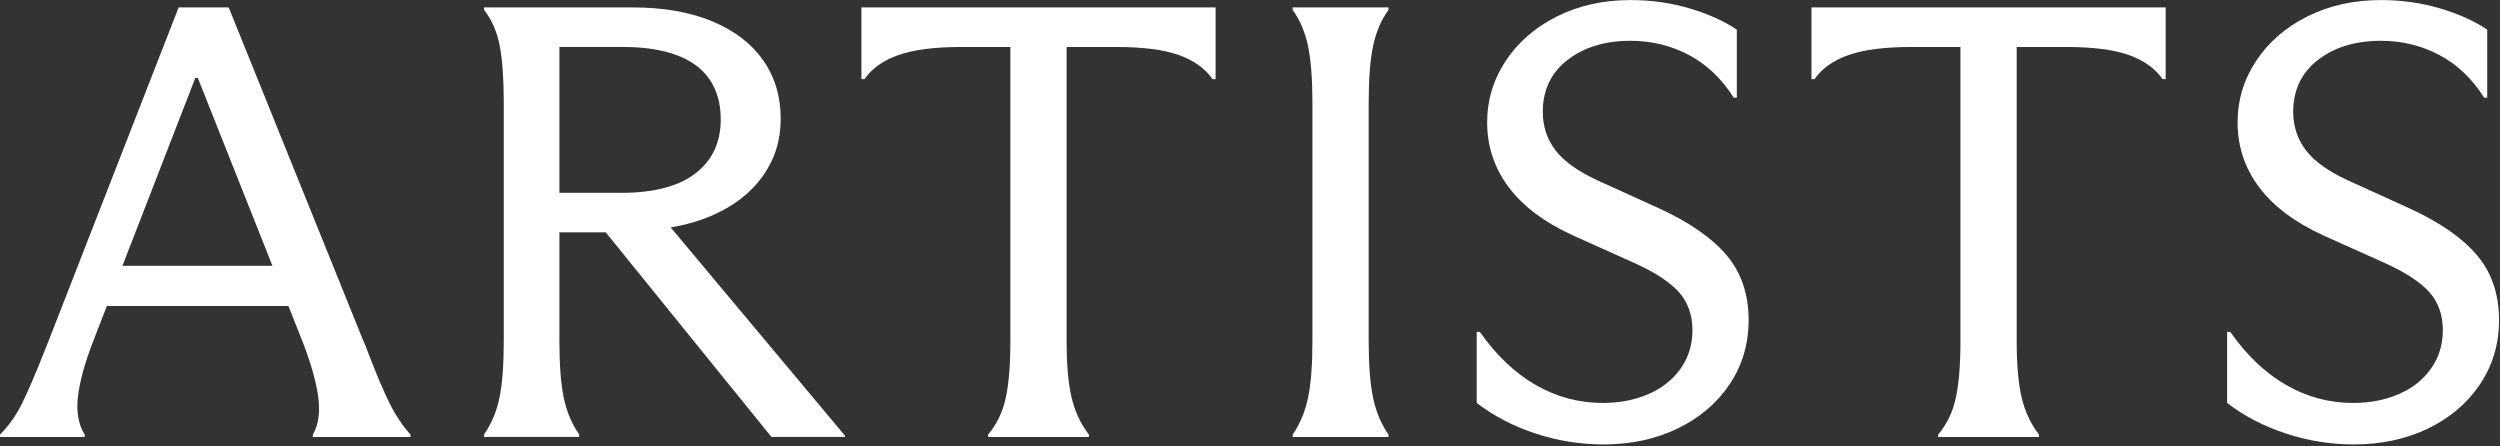 <svg width="364" height="65" viewBox="0 0 364 65" fill="none" xmlns="http://www.w3.org/2000/svg">
<rect x="0" y="0" width="364" height="65" fill="#333333" stroke="none"/>
<path d="M0 63.27C1.26 62.01 2.31 60.54 3.15 58.86C3.99 57.18 5.04 54.75 6.3 51.57C6.42 51.27 6.54 50.97 6.66 50.67C6.78 50.37 6.9 50.07 7.02 49.77L26.01 1.08H33.3L52.74 49.23C52.92 49.65 53.08 50.04 53.24 50.4C53.39 50.76 53.52 51.12 53.65 51.48C54.85 54.6 55.88 57.03 56.75 58.77C57.62 60.51 58.63 62.01 59.77 63.27V63.63H45.55V63.27C46.39 61.83 46.64 59.97 46.32 57.69C45.99 55.41 45.22 52.74 44.03 49.68L28.8 11.34H28.44L13.5 49.86C12.3 52.98 11.58 55.64 11.34 57.83C11.1 60.02 11.43 61.83 12.33 63.27V63.63H0V63.27ZM13.32 44.55V38.7H43.65V44.55H13.32Z" fill="white"/>
<path d="M70.47 63.27C71.55 61.71 72.3 59.93 72.72 57.92C73.14 55.91 73.35 53.14 73.35 49.59V14.94C73.35 11.52 73.15 8.77 72.77 6.71C72.38 4.64 71.61 2.88 70.48 1.44V1.08H92.08C96.58 1.08 100.45 1.75 103.69 3.1C106.93 4.45 109.4 6.34 111.11 8.77C112.82 11.2 113.67 14.04 113.67 17.27C113.67 20.5 112.8 23.18 111.06 25.64C109.32 28.1 106.8 30.04 103.5 31.45C100.2 32.86 96.33 33.56 91.89 33.56L90.81 33.38L97.2 32.57L123.03 63.44V63.62H112.32L88.2 33.83H81.45V49.58C81.45 53.12 81.66 55.9 82.08 57.91C82.5 59.92 83.25 61.71 84.33 63.26V63.62H70.47V63.26V63.27ZM90.45 28.08C95.19 28.08 98.79 27.13 101.25 25.25C103.71 23.36 104.94 20.74 104.94 17.37C104.94 14 103.73 11.27 101.29 9.49C98.86 7.72 95.27 6.83 90.54 6.83H81.45V28.07H90.45V28.08Z" fill="white"/>
<path d="M143.87 63.27C145.13 61.77 145.99 60 146.43 57.96C146.88 55.92 147.11 53.16 147.11 49.68V6.84H140C136.1 6.84 133.04 7.23 130.82 8.01C128.6 8.79 126.95 9.96 125.87 11.52H125.42V1.08H176.99V11.52H176.54C175.46 9.96 173.82 8.79 171.63 8.01C169.44 7.23 166.39 6.84 162.5 6.84H155.3V49.68C155.3 53.1 155.54 55.83 156.02 57.87C156.5 59.91 157.34 61.71 158.54 63.27V63.63H143.87V63.27Z" fill="white"/>
<path d="M188.21 63.27C189.29 61.71 190.04 59.91 190.46 57.87C190.88 55.83 191.09 53.1 191.09 49.68V15.03C191.09 11.55 190.88 8.79 190.46 6.75C190.04 4.71 189.29 2.94 188.21 1.44V1.08H202.16V1.44C201.08 2.94 200.33 4.71 199.91 6.75C199.49 8.79 199.28 11.55 199.28 15.03V49.68C199.28 53.1 199.49 55.83 199.91 57.87C200.33 59.91 201.08 61.71 202.16 63.27V63.63H188.21V63.27Z" fill="white"/>
<path d="M233.45 64.71C230.09 64.71 226.8 64.18 223.6 63.13C220.39 62.08 217.52 60.6 215.01 58.67V48.32H215.46C217.86 51.74 220.58 54.32 223.61 56.06C226.64 57.8 229.89 58.67 233.37 58.67C235.77 58.67 237.96 58.25 239.94 57.41C241.92 56.57 243.49 55.34 244.66 53.72C245.83 52.1 246.42 50.21 246.42 48.05C246.42 45.89 245.76 43.99 244.44 42.52C243.12 41.05 240.93 39.63 237.87 38.25L229.05 34.29C224.85 32.37 221.72 30.01 219.64 27.22C217.56 24.43 216.53 21.3 216.53 17.82C216.53 14.58 217.43 11.6 219.23 8.87C221.03 6.14 223.52 3.98 226.7 2.39C229.88 0.8 233.45 0.01 237.41 0.01C240.41 0.01 243.27 0.41 246 1.22C248.73 2.03 251.02 3.06 252.88 4.32V14.22H252.43C250.69 11.46 248.51 9.39 245.91 8.01C243.3 6.63 240.46 5.94 237.41 5.94C233.69 5.94 230.63 6.87 228.23 8.73C225.83 10.59 224.63 13.11 224.63 16.29C224.63 18.39 225.24 20.25 226.47 21.87C227.7 23.49 229.76 24.96 232.64 26.28L241.55 30.33C245.99 32.37 249.27 34.65 251.4 37.17C253.53 39.69 254.6 42.84 254.6 46.62C254.6 50.1 253.67 53.22 251.81 55.98C249.95 58.74 247.41 60.88 244.21 62.42C241 63.95 237.42 64.71 233.45 64.71Z" fill="white"/>
<path d="M282.2 63.27C283.46 61.77 284.32 60 284.76 57.96C285.21 55.92 285.44 53.16 285.44 49.68V6.84H278.33C274.43 6.84 271.37 7.23 269.15 8.01C266.93 8.79 265.28 9.96 264.2 11.52H263.75V1.08H315.32V11.52H314.87C313.79 9.96 312.15 8.79 309.96 8.01C307.77 7.23 304.72 6.84 300.83 6.84H293.63V49.68C293.63 53.1 293.87 55.83 294.35 57.87C294.83 59.91 295.67 61.71 296.87 63.27V63.63H282.2V63.27Z" fill="white"/>
<path d="M342.71 64.71C339.35 64.71 336.06 64.18 332.86 63.13C329.65 62.08 326.78 60.6 324.27 58.67V48.32H324.72C327.12 51.74 329.84 54.32 332.87 56.06C335.9 57.8 339.15 58.67 342.63 58.67C345.03 58.67 347.22 58.25 349.2 57.41C351.18 56.57 352.75 55.34 353.92 53.72C355.09 52.1 355.68 50.21 355.68 48.05C355.68 45.89 355.02 43.99 353.7 42.52C352.38 41.05 350.19 39.63 347.13 38.25L338.31 34.29C334.11 32.37 330.98 30.01 328.9 27.22C326.82 24.43 325.79 21.3 325.79 17.82C325.79 14.58 326.69 11.6 328.49 8.87C330.29 6.14 332.78 3.98 335.96 2.39C339.14 0.8 342.71 0.01 346.67 0.01C349.67 0.01 352.53 0.41 355.26 1.22C357.99 2.03 360.28 3.06 362.14 4.32V14.22H361.69C359.95 11.46 357.77 9.39 355.17 8.01C352.56 6.63 349.72 5.94 346.67 5.94C342.95 5.94 339.89 6.87 337.49 8.73C335.09 10.59 333.89 13.11 333.89 16.29C333.89 18.39 334.5 20.25 335.73 21.87C336.96 23.49 339.02 24.96 341.9 26.28L350.81 30.33C355.25 32.37 358.53 34.65 360.66 37.17C362.79 39.69 363.86 42.84 363.86 46.62C363.86 50.1 362.93 53.22 361.07 55.98C359.21 58.74 356.67 60.88 353.47 62.42C350.26 63.95 346.68 64.71 342.71 64.71Z" fill="white"/>
</svg>

